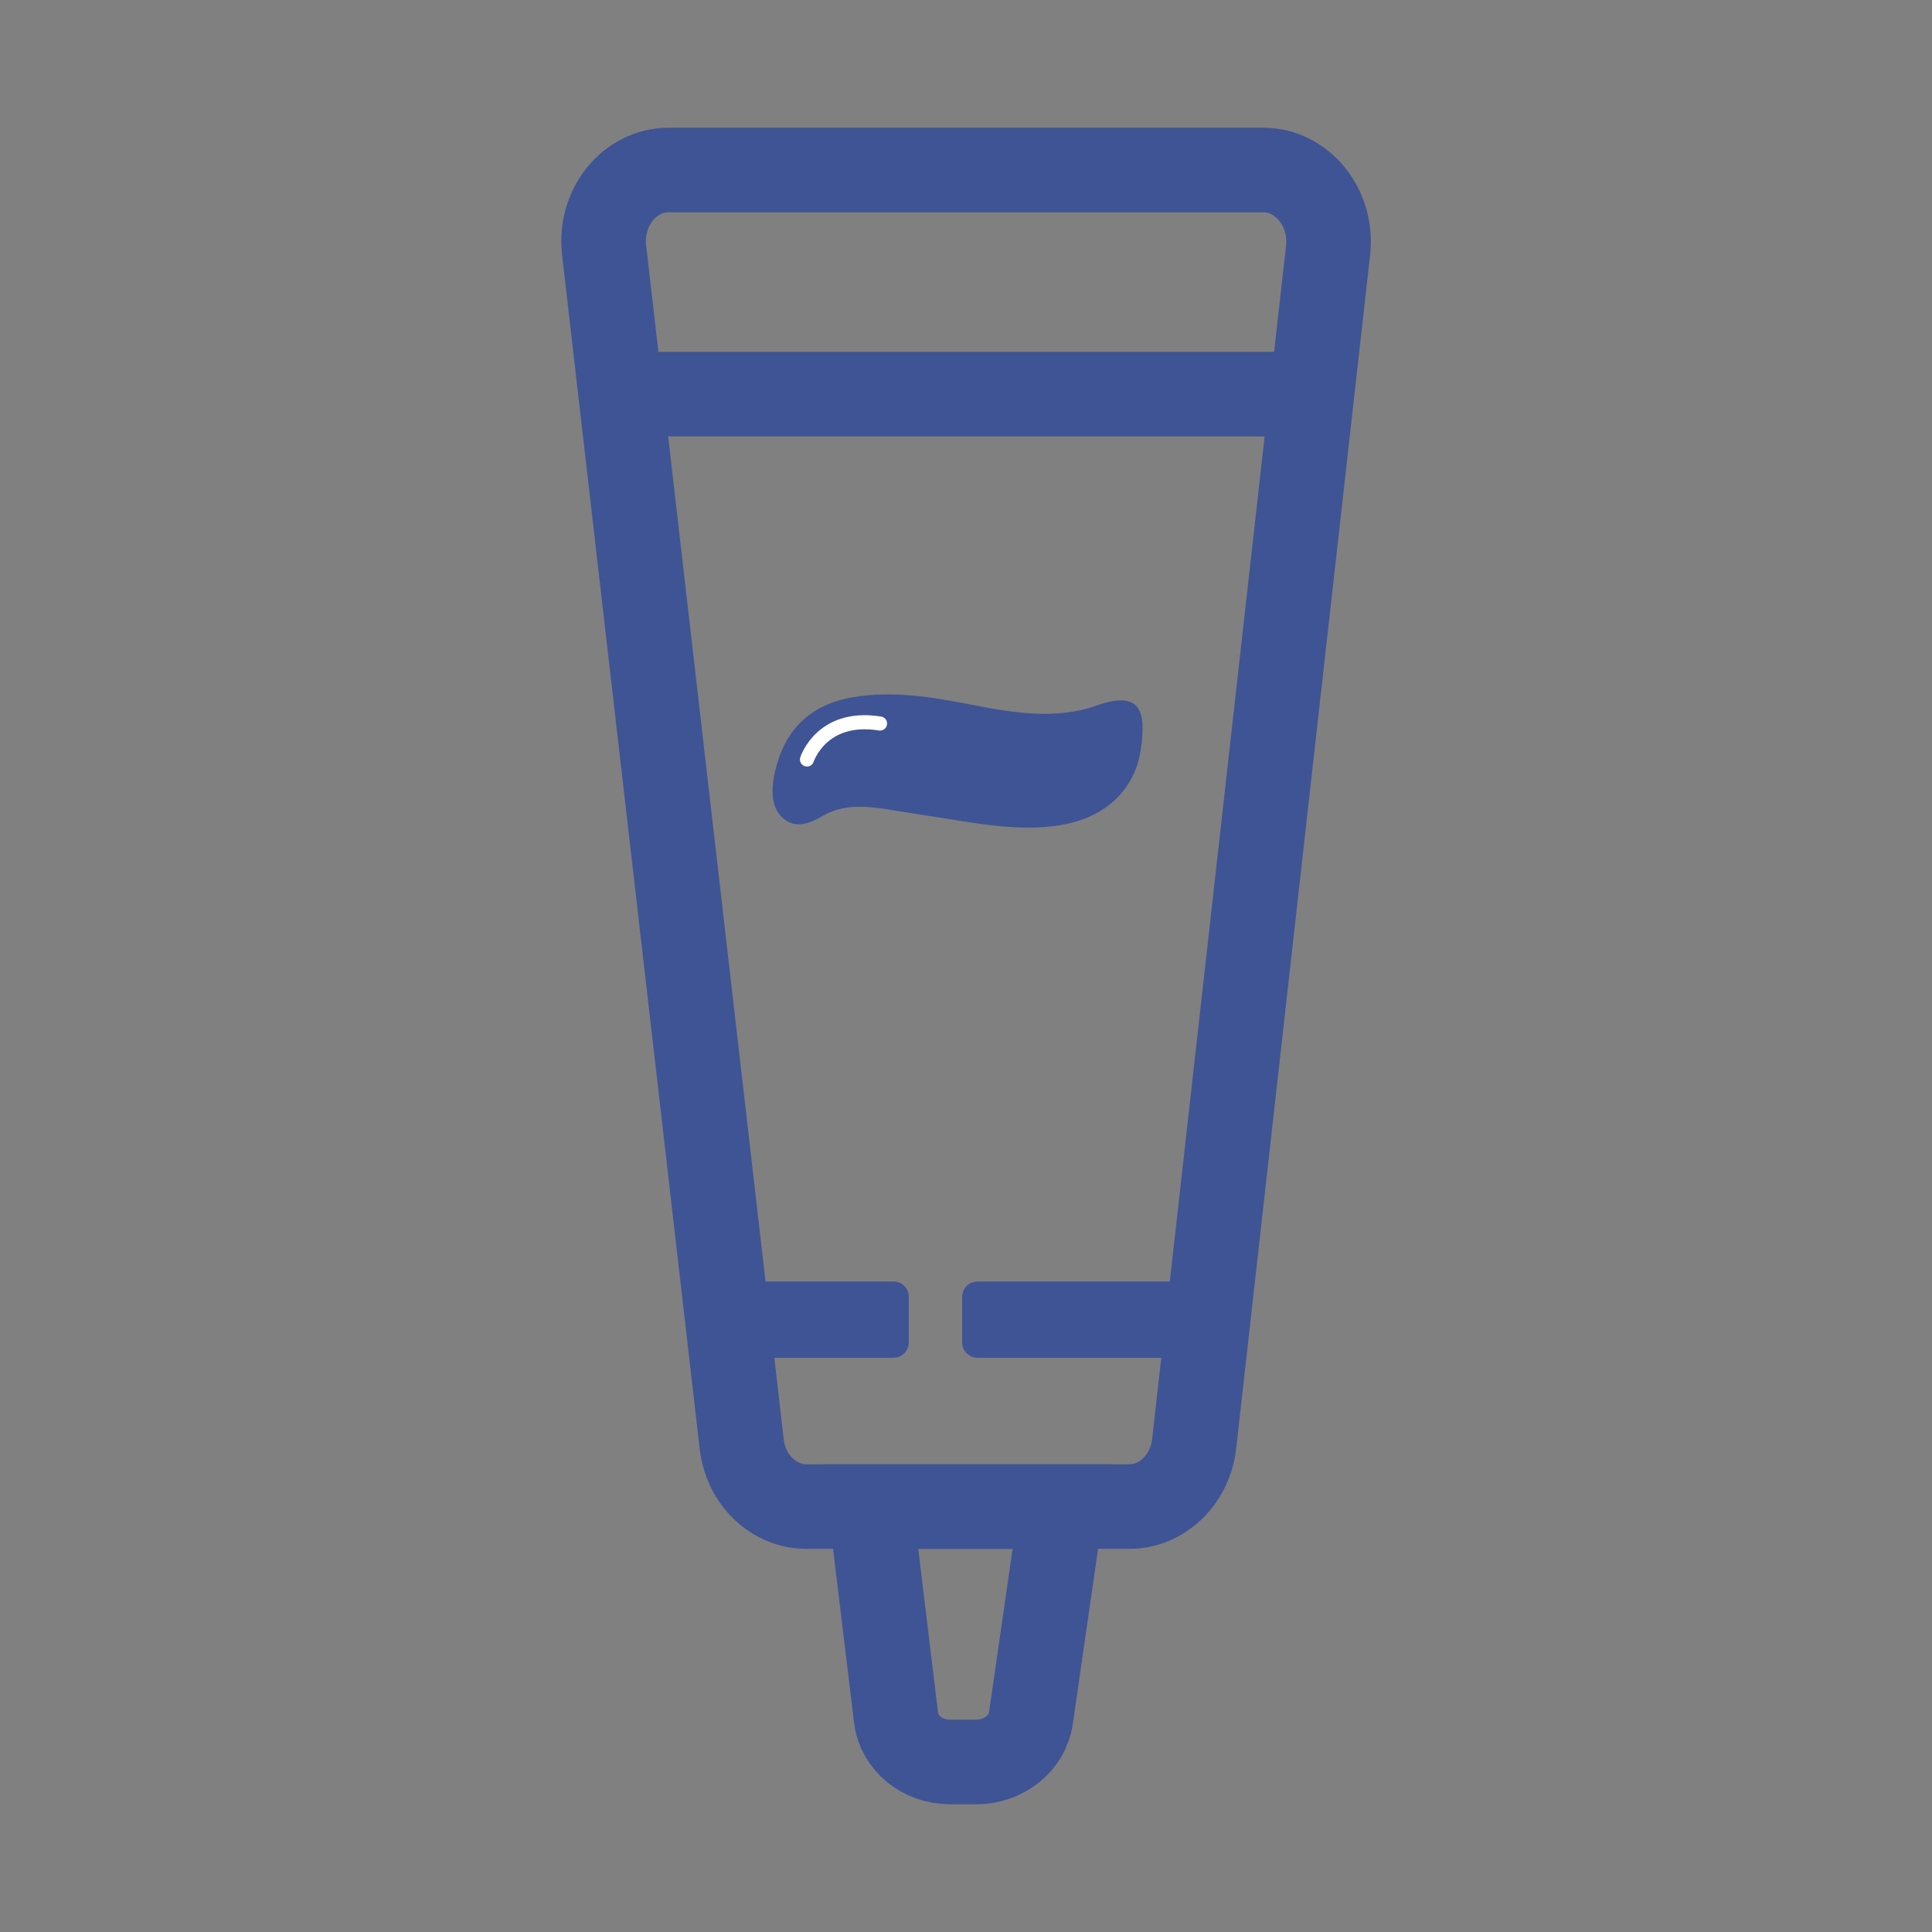 <svg xmlns="http://www.w3.org/2000/svg" xmlns:xlink="http://www.w3.org/1999/xlink" id="Layer_1" x="0px" y="0px" viewBox="0 0 1000 1000" xml:space="preserve"><rect x="0" y="0" width="1000" height="1000" fill="#808080" stroke="none"/><g>	<path fill="none" stroke="#3F5495" stroke-width="43.781" stroke-linecap="round" stroke-miterlimit="10" d="M312.7,129.6  l71.2,617.8c2.1,18.5,16.5,32.4,33.5,32.4h167.1c17.1,0,31.5-14,33.6-32.5l69.3-617.7c2.5-22.1-13.3-41.6-33.6-41.6H346.1  C325.8,88,310.1,107.5,312.7,129.6z"></path>	<line fill="none" stroke="#3F5495" stroke-width="43.781" stroke-miterlimit="10" x1="333.8" y1="204" x2="666.2" y2="204"></line>	<path fill="none" stroke="#3F5495" stroke-width="43.781" stroke-miterlimit="10" d="M450.6,779.8l13.2,109.3  c1.6,13.1,13.6,22.9,28,22.9h13.5c14.3,0,26.4-9.7,28.3-22.7l15.8-109.5H450.6z"></path>	<path fill="#3F5495" stroke="#3F5495" stroke-width="14.594" stroke-miterlimit="10" d="M462.5,695.5h-81c-0.3,0-0.6-0.3-0.6-0.6  v-23.7c0-0.3,0.3-0.6,0.6-0.6h81c0.3,0,0.6,0.3,0.6,0.6v23.7C463.1,695.2,462.8,695.5,462.5,695.5z"></path>	<path fill="#3F5495" stroke="#3F5495" stroke-width="14.594" stroke-miterlimit="10" d="M616.1,695.5H505.9  c-0.3,0-0.6-0.3-0.6-0.6v-23.7c0-0.3,0.3-0.6,0.6-0.6h110.2c0.3,0,0.6,0.3,0.6,0.6v23.7C616.7,695.2,616.4,695.5,616.1,695.5z"></path>	<path fill="#3F5495" d="M523.6,428.1c22.3,1.4,46.5-1.8,59.9-21.6c3.9-5.7,6.2-12.5,7.1-19.4c2.4-17.8,0.7-30.3-23-21.9  c-21.2,7.5-43.7,3.7-65.6-0.6c-19.8-3.9-39.8-7.1-60.1-3.8c-19.8,3.2-33.9,14.3-39.7,34.6c-2.6,9-4.8,22,3.7,28.6  c6.7,5.2,13.9,1.8,20.2-1.8c12.7-7.4,27.1-4.2,40.6-2.1c12.3,1.9,24.6,3.9,36.9,5.8C509.8,426.8,516.6,427.7,523.6,428.1z"></path>	<path fill="none" stroke="#FFFFFF" stroke-width="7.297" stroke-linecap="round" stroke-miterlimit="10" d="M417.7,393.1  c0,0,7.5-23.5,37.8-18.6"></path></g></svg>